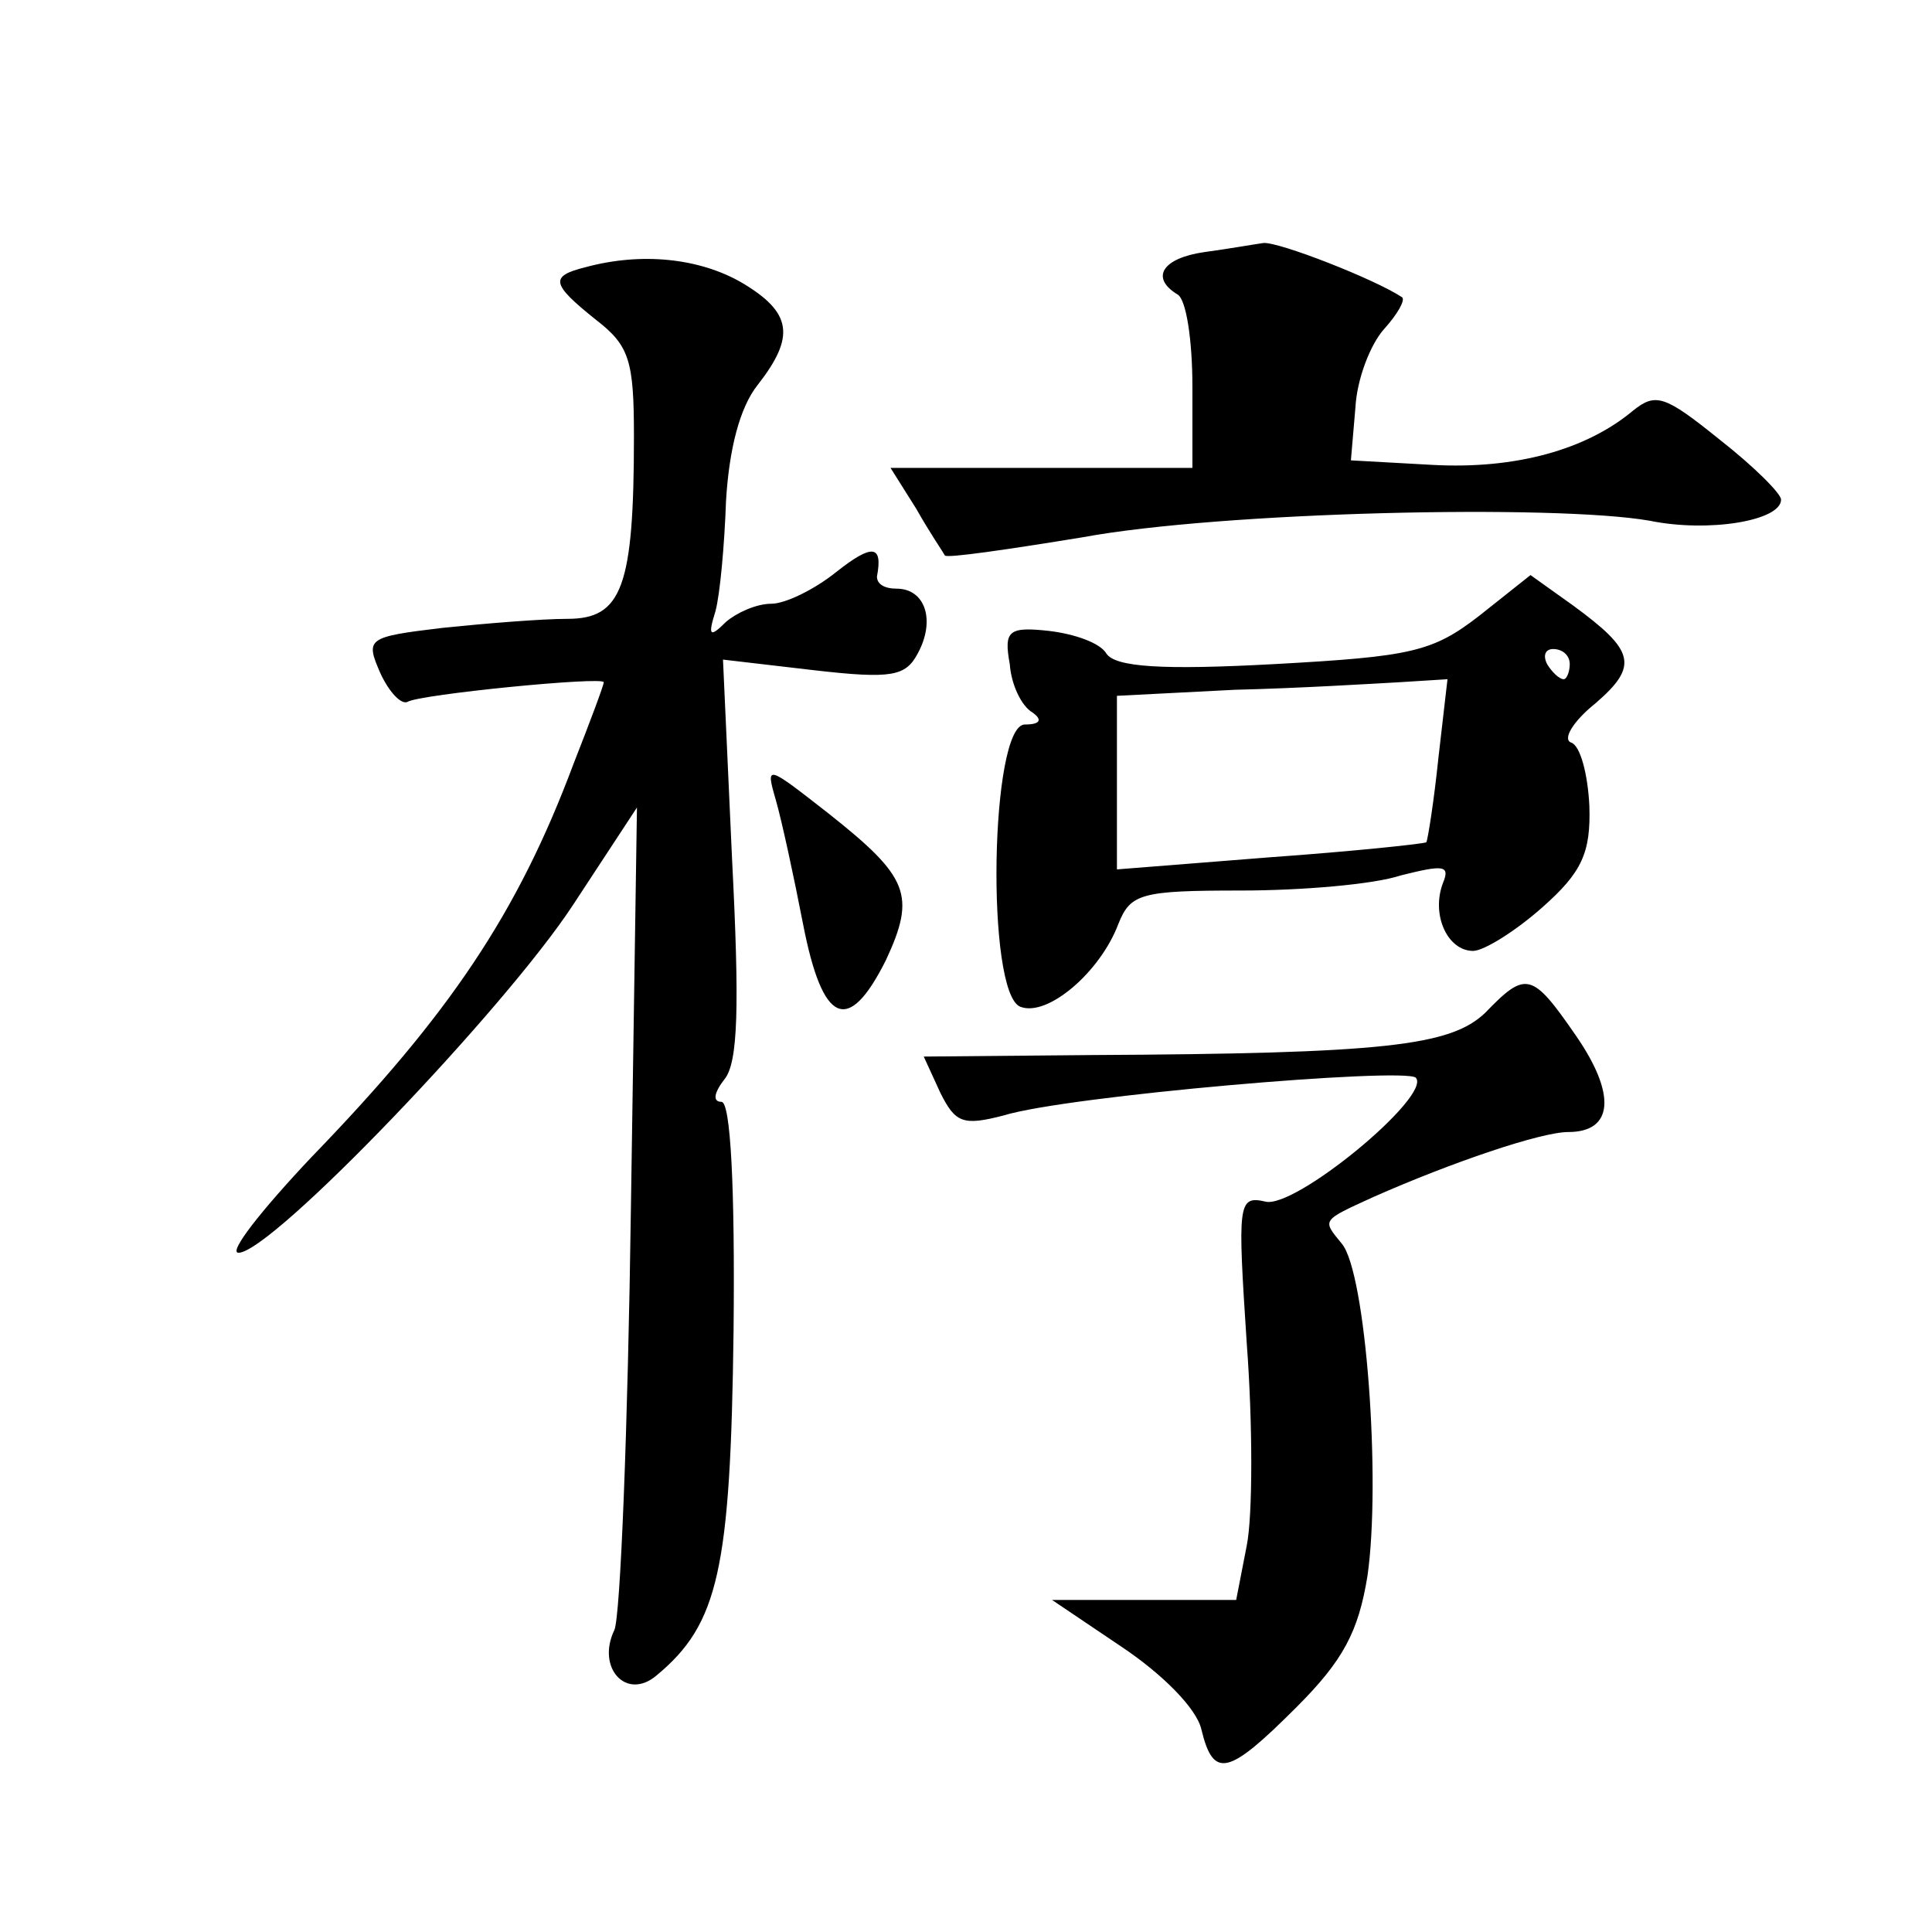 <?xml version="1.0" standalone="no"?>
<!DOCTYPE svg PUBLIC "-//W3C//DTD SVG 20010904//EN"
 "http://www.w3.org/TR/2001/REC-SVG-20010904/DTD/svg10.dtd">
<svg version="1.0" xmlns="http://www.w3.org/2000/svg"
 width="128pt" height="128pt" viewBox="0 0 128 128"
 preserveAspectRatio="xMidYMid meet">
<g transform="translate(0,128) scale(0.1,-0.1)"
fill="#0" stroke="none">
<path d="M798 1113 c-28 -4 -36 -17 -18 -28 6 -3 10 -31 10 -61 l0 -54 -100 0 -100
0 17 -27 c9 -16 18 -29 19 -31 1 -2 42 4 91 12 92 17 313 22 376 11 39 -8 87 0
87 14 0 4 -18 22 -41 40 -36 29 -42 31 -57 19 -31 -26 -78 -39 -133 -36 l-54 3
3 35 c1 19 10 42 19 52 9 10 14 19 12 21 -18 12 -82 37 -92 36 -7 -1 -24 -4 -39
-6z M388 1103 c-24 -6 -23 -11 7 -35 22 -17 25 -27 25 -77 0 -100 -8 -121 -44 -121
-17 0 -54 -3 -83 -6 -50 -6 -51 -7 -41 -30 6 -13 14 -21 18 -19 8 5 130 17 130
13 0 -2 -9 -26 -20 -54 -37 -99 -82 -166 -174 -261 -33 -35 -55 -63 -48 -63 22
0 177 162 222 231 l42 64 -4 -265 c-2 -146 -7 -272 -11 -280 -12 -25 8 -47 28 -30
41 34 49 70 51 228 1 96 -2 152 -8 152 -6 0 -5 6 2 15 9 11 10 48 5 146 l-6 132
60 -7 c52 -6 61 -4 69 11 12 22 5 43 -14 43 -8 0 -13 3 -13 8 4 21 -3 22 -27 3
-15 -12 -34 -21 -43 -21 -10 0 -23 -6 -30 -12 -11 -11 -12 -9 -7 7 3 11 6 44 7
73 2 34 9 62 21 77 25 32 23 48 -11 68 -28 16 -66 20 -103 10z M980 872 c-31 -24
-45 -27 -136 -32 -74 -4 -105 -2 -111 7 -4 7 -21 13 -38 15 -27 3 -30 0 -26 -22
1 -14 8 -28 15 -32 7 -5 5 -8 -5 -8 -23 0 -26 -178 -3 -187 18 -7 53 23 65 55 8
20 15 22 81 22 40 0 88 4 106 10 28 7 33 7 28 -5 -8 -21 3 -45 20 -45 7 0 28 13
46 29 26 23 32 36 31 67 -1 21 -6 40 -12 42 -6 2 1 14 16 26 29 25 26 35 -15 65
l-28 20 -34 -27z m60 -32 c0 -5 -2 -10 -4 -10 -3 0 -8 5 -11 10 -3 6 -1 10 4 10
6 0 11 -4 11 -10z m-87 -62 c-3 -29 -7 -54 -8 -56 -1 -1 -48 -6 -104 -10 l-101
-8 0 58 0 57 78 4 c42 1 91 4 109 5 l32 2 -6 -52z M514 750 c4 -14 12 -51 18 -82
13 -67 30 -74 55 -24 20 43 15 55 -38 97 -41 32 -42 33 -35 9z M984 609 c-23 -22
-67 -27 -261 -28 l-111 -1 11 -24 c10 -20 15 -22 42 -15 42 13 265 32 273 25 11
-12 -81 -88 -100 -82 -18 4 -18 -2 -12 -94 4 -53 4 -114 0 -134 l-7 -36 -61 0 -61
0 46 -31 c27 -18 50 -41 53 -55 8 -33 18 -30 63 15 31 31 41 50 47 87 9 63 -1 201
-17 220 -13 16 -14 15 21 31 52 23 111 43 129 43 30 0 32 25 5 64 -29 42 -33 43
-60 15z"/>
</g>
</svg>
